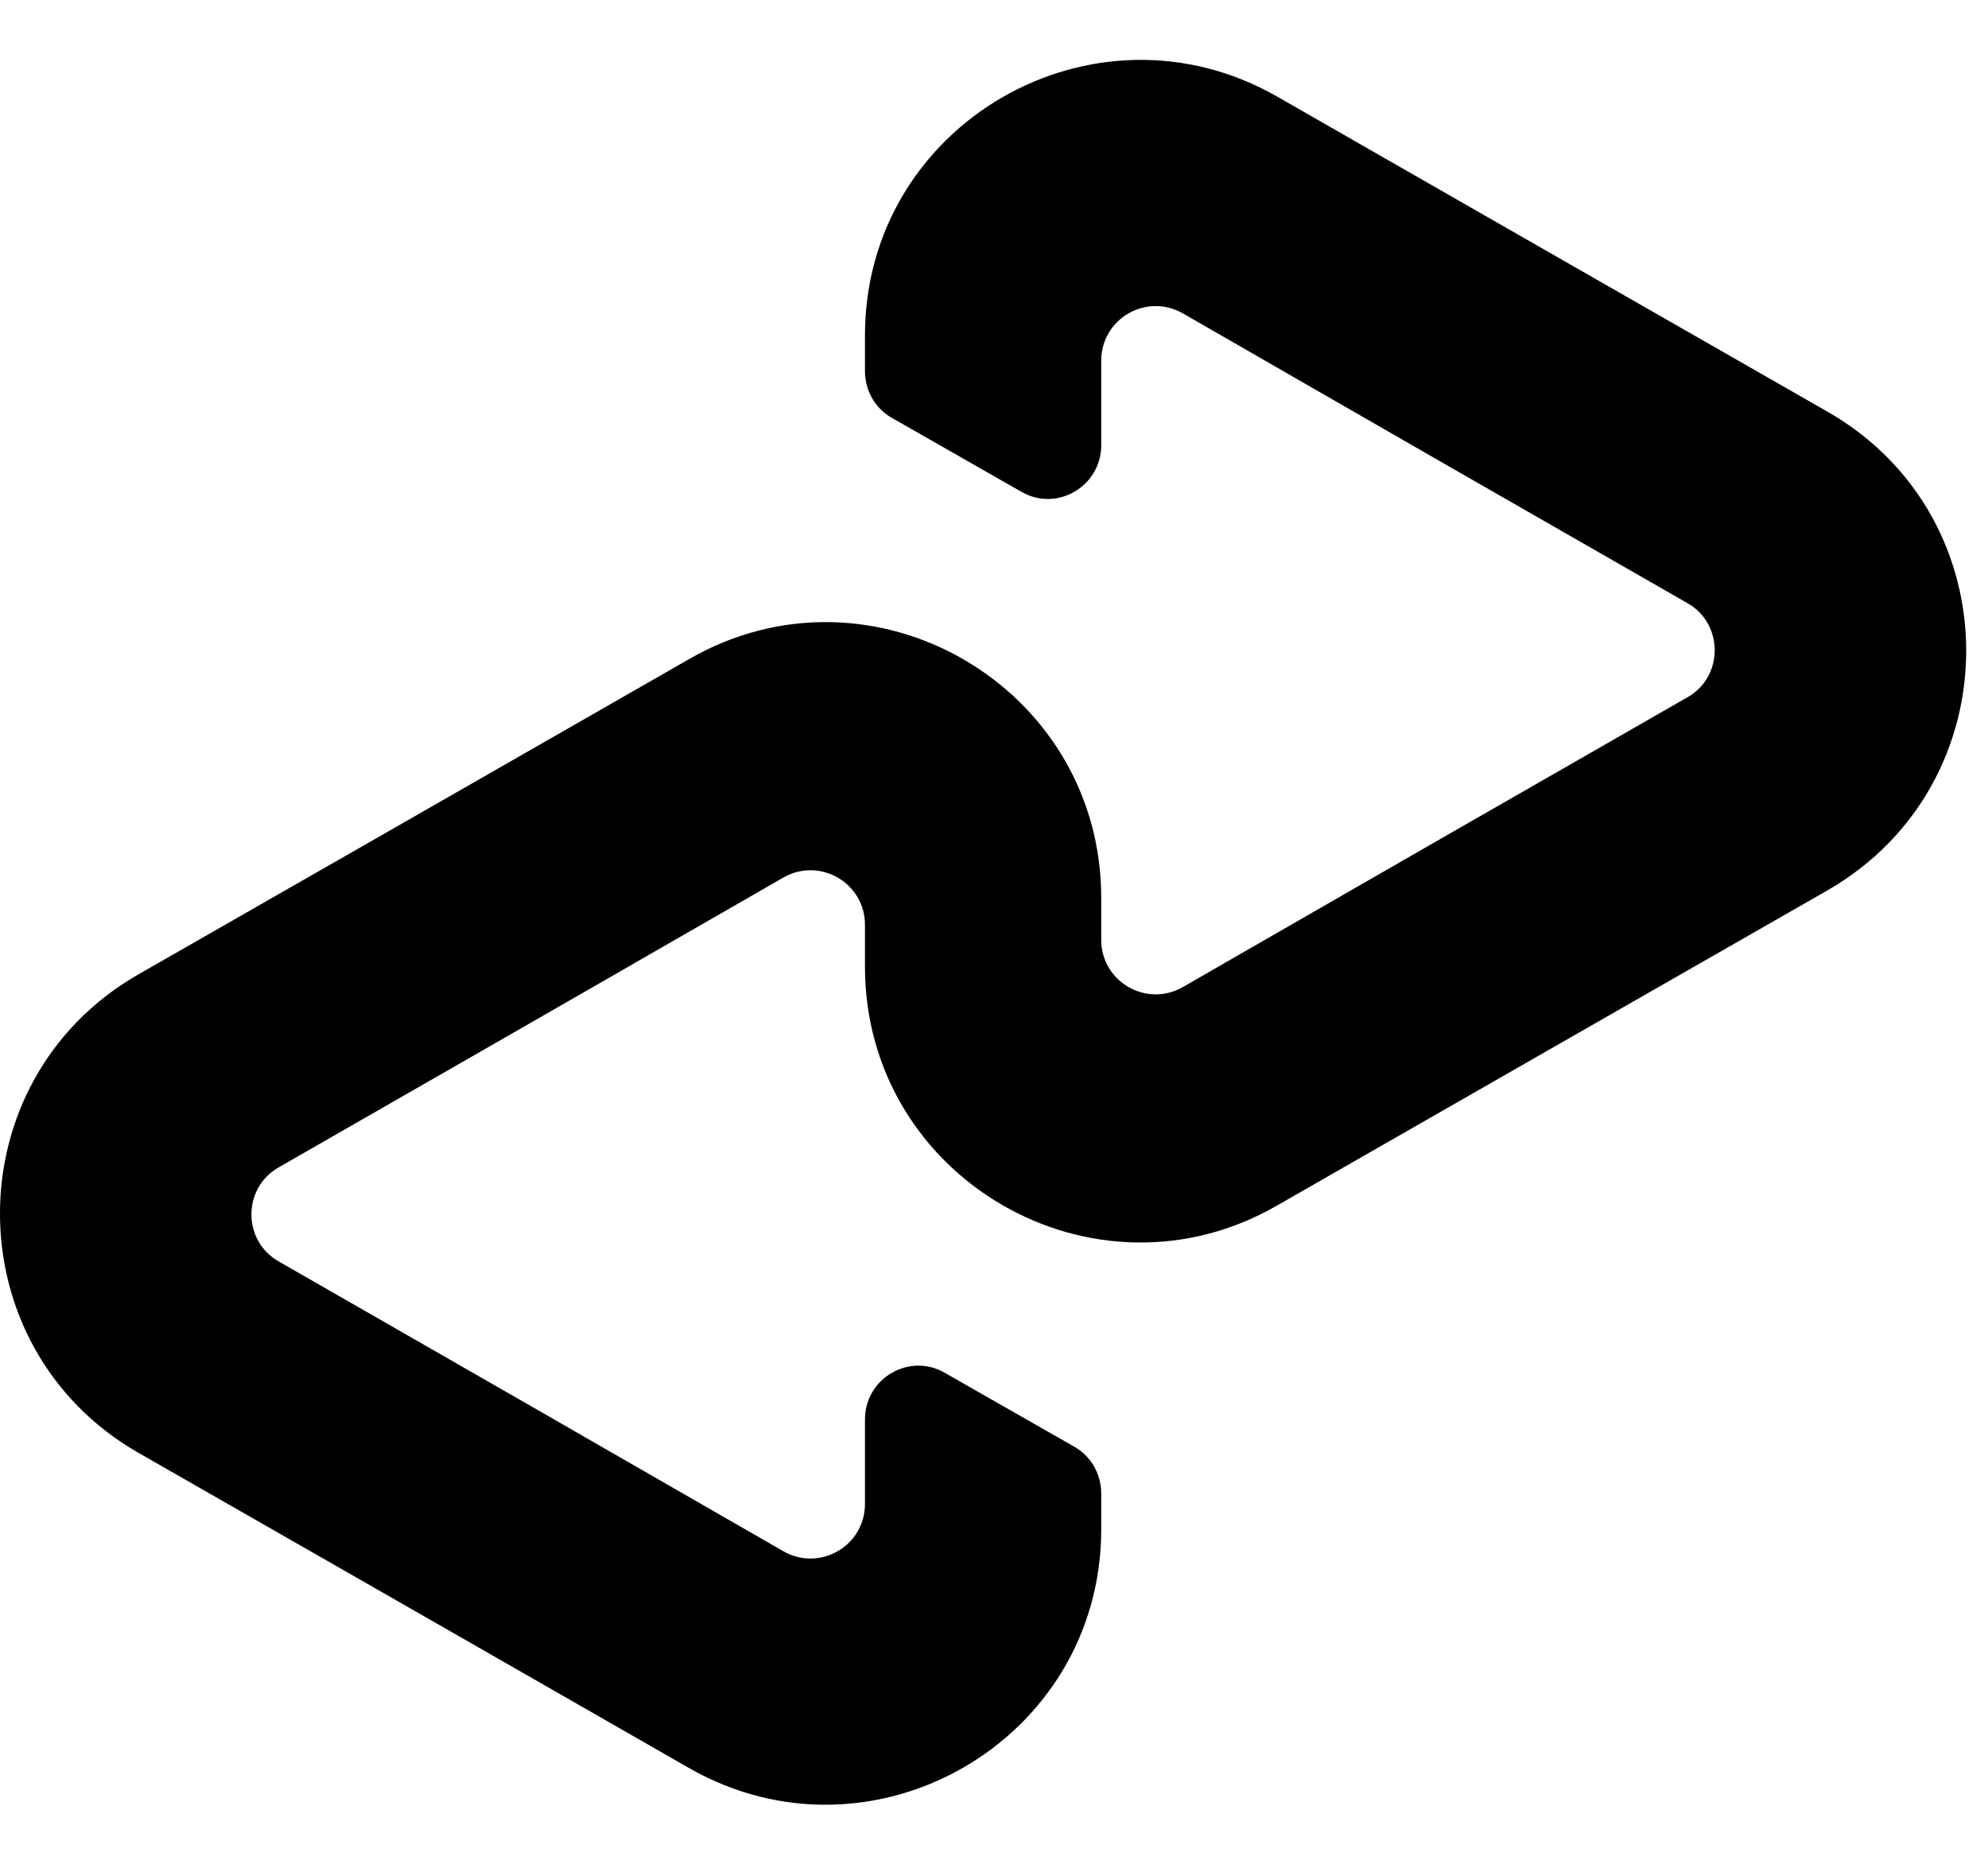 <svg width="32" height="30" viewBox="0 0 32 30" fill="none" xmlns="http://www.w3.org/2000/svg">
<path d="M29.426 6.632L25.026 4.114L20.562 1.557C17.611 -0.134 13.923 1.99 13.923 5.398V5.97C13.923 6.288 14.088 6.581 14.368 6.733L16.441 7.916C17.014 8.247 17.726 7.827 17.726 7.166V5.805C17.726 5.131 18.451 4.711 19.036 5.042L23.105 7.382L27.163 9.709C27.747 10.04 27.747 10.892 27.163 11.223L23.105 13.55L19.036 15.89C18.451 16.221 17.726 15.801 17.726 15.127V14.453C17.726 11.045 14.037 8.908 11.087 10.612L6.623 13.169L2.222 15.687C-0.741 17.391 -0.741 21.677 2.222 23.381L6.623 25.899L11.087 28.456C14.037 30.147 17.726 28.023 17.726 24.615V24.043C17.726 23.725 17.56 23.432 17.281 23.28L15.208 22.097C14.635 21.766 13.923 22.186 13.923 22.847V24.208C13.923 24.882 13.198 25.302 12.613 24.971L8.543 22.631L4.486 20.304C3.901 19.973 3.901 19.121 4.486 18.79L8.543 16.463L12.613 14.123C13.198 13.792 13.923 14.212 13.923 14.886V15.56C13.923 18.968 17.611 21.105 20.562 19.401L25.026 16.844L29.426 14.326C32.39 12.609 32.39 8.336 29.426 6.632Z" fill="black"/>
</svg>
